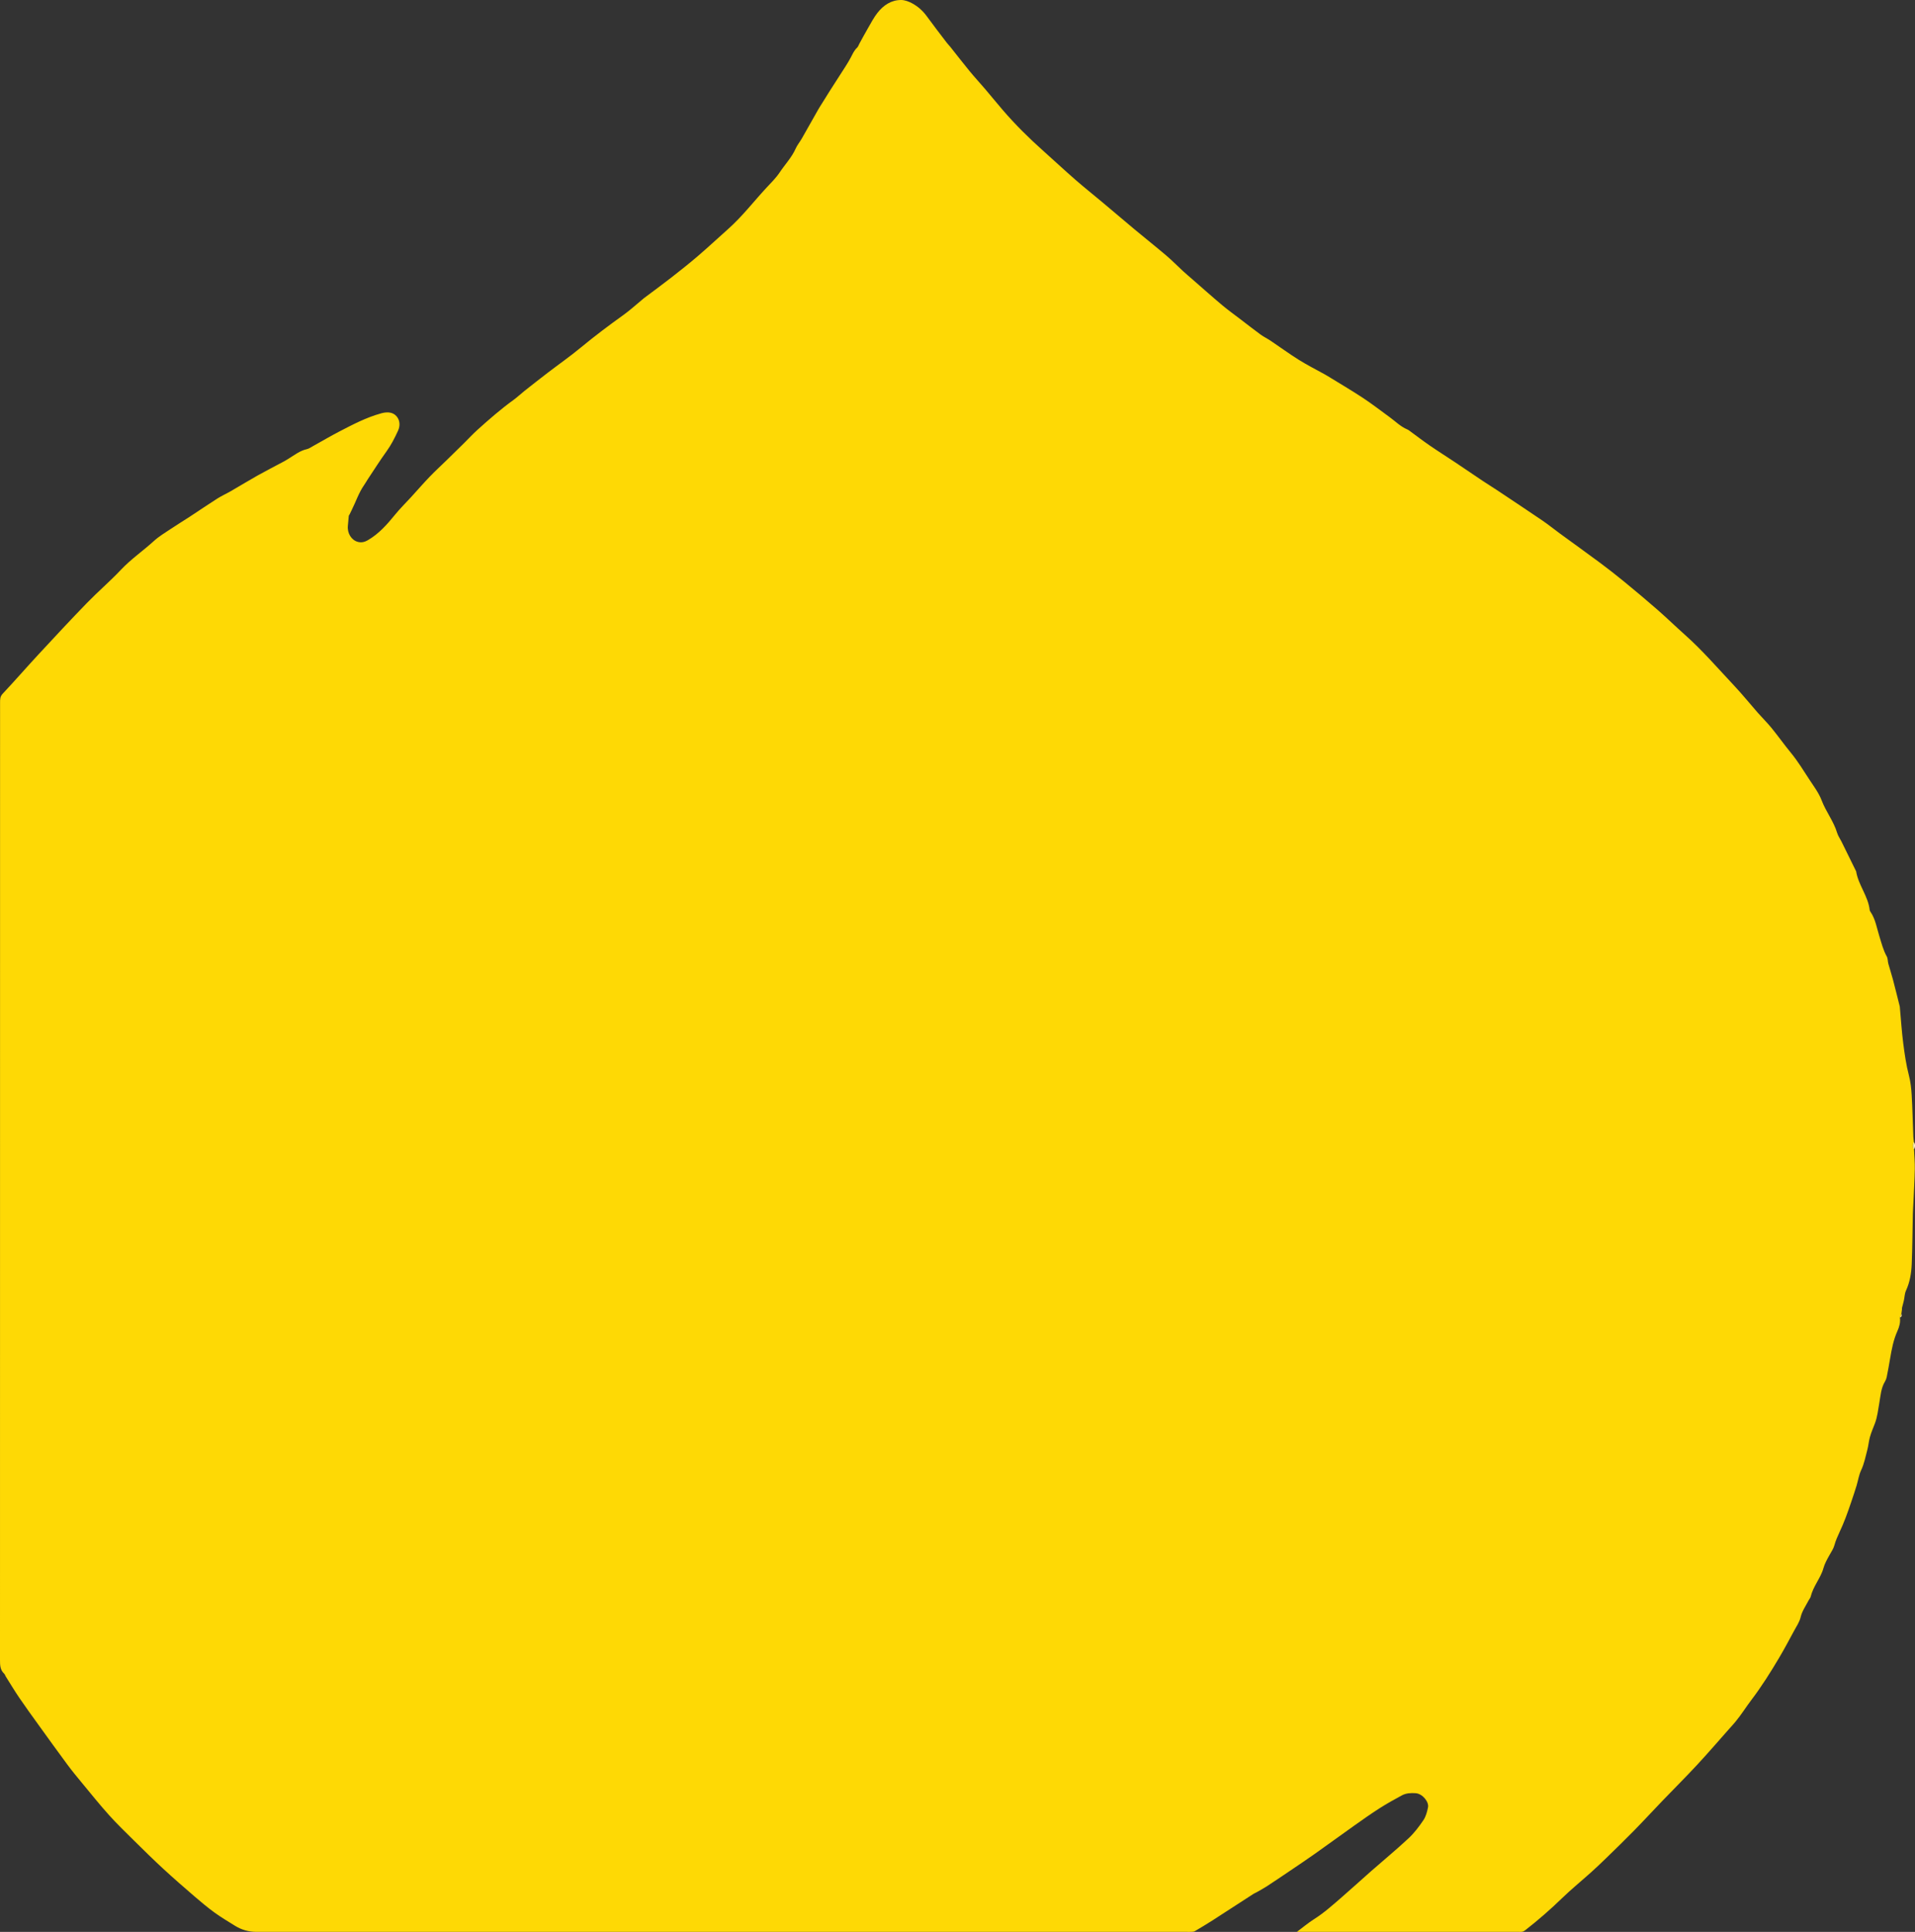 <?xml version="1.0" encoding="UTF-8"?>
<svg xmlns="http://www.w3.org/2000/svg" id="Calque_1" data-name="Calque 1" viewBox="0 0 3534.8 3565.69">
  <rect x="0" y="0" width="3534.8" height="3565.69" fill="#333333" stroke="none"/>
  <defs>
    <style>
      .cls-1 {
        fill: #feea89;
      }

      .cls-2 {
        fill: #feee9d;
      }

      .cls-3 {
        fill: #feec94;
      }

      .cls-4 {
        fill: #fed905;
      }

      .cls-5 {
        fill: #fef1af;
      }
    </style>
  </defs>
  <path class="cls-4" d="M3507.04,1861.65c1.94,21.15,3.28,42.37,5.98,63.42,2.57,20.12,5.44,40.21,10.56,59.97,3.03,11.69,4.4,23.96,5.1,36.06,1.49,25.52,2.02,51.09,3.01,76.64,.13,3.31,.67,6.6,1.02,9.89-1.97,4.71-2.24,9.39,.3,14.01,.52,11.96,1.65,23.94,1.42,35.89-.41,20.6-1.66,41.18-2.59,61.77-.31,6.98-.87,13.96-1.02,20.94-.68,30.94-.79,61.91-2.06,92.83-.69,16.77-3.39,33.34-10.58,48.99-2.55,5.54-2.58,12.22-3.93,18.34-.98,4.45-2.25,8.84-3.39,13.26-.08,1.33-.15,2.65-.23,3.98-.34,2.52-.69,5.04-1.03,7.56-.87,2.19-1.73,4.38-2.6,6.57,1.17,8.86-1.14,17.09-4.71,25.03-7.33,16.29-10.56,33.63-13.5,51.08-1.9,11.32-3.97,22.61-6.22,33.87-.58,2.88-1.78,5.78-3.3,8.31-7.33,12.23-7.98,26.12-10.38,39.62-2.24,12.65-3.6,25.76-8.13,37.61-3.23,8.45-6.93,16.8-9.29,25.55-2.05,7.59-2.66,15.56-4.66,23.16-3.36,12.73-5.79,25.65-11.53,37.82-4.13,8.75-5.47,18.8-8.33,28.18-2.97,9.73-6.19,19.39-9.47,29.02-3.48,10.23-6.95,20.48-10.83,30.56-3.46,8.99-7.23,17.88-11.3,26.61-3.63,7.77-7.03,15.49-9.31,23.87-1.7,6.26-5.6,11.97-8.83,17.75-4.49,8.03-9,15.8-11.54,24.95-2.54,9.15-7.5,17.75-12.18,26.15-4.64,8.33-8.91,16.66-11.22,25.98-.61,2.48-2.64,4.59-3.84,6.95-5.22,10.22-12.03,19.43-14.79,31.14-2.06,8.75-7.58,16.75-11.97,24.86-8.97,16.6-17.8,33.29-27.42,49.52-15.94,26.89-32.54,53.31-51.5,78.29-10,13.17-18.73,27.37-29.34,40.15-3.38,4.07-6.96,7.97-10.48,11.92-20.09,22.62-39.81,45.58-60.39,67.75-21.06,22.68-43.03,44.52-64.47,66.84-17.51,18.23-34.63,36.84-52.32,54.89-16.52,16.86-33.49,33.27-50.4,49.74-9.29,9.05-18.69,18-28.34,26.66-18.06,16.23-36.94,31.61-54.37,48.49-21.31,20.65-43.61,40.03-66.98,58.27-2.87,2.24-5.41,3.54-8.9,3.31-1.66-.11-3.33-.02-5-.02-132.28,0-264.57,0-396.85,0-3.48,0-6.97,0-11.08,0,11.24-8.39,21.03-16.71,31.79-23.49,18.7-11.79,34.94-26.56,51.53-40.9,17.86-15.43,35.21-31.45,52.94-47.02,23.22-20.38,47.1-40.04,69.68-61.1,10.55-9.84,19.55-21.68,27.65-33.69,4.59-6.8,6.87-15.6,8.49-23.83,1.89-9.6-9.87-25.05-22.94-25.91-8.79-.58-17.54-.17-25.31,4.02-14.01,7.55-27.96,15.31-41.36,23.88-15.97,10.22-31.46,21.2-46.94,32.17-24.41,17.3-48.55,34.98-72.97,52.25-14.91,10.54-30.11,20.68-45.23,30.91-14.3,9.67-28.6,19.35-43.06,28.79-6.11,3.99-12.6,7.39-18.95,11.02-1.73,.99-3.66,1.66-5.33,2.74-25.38,16.4-50.67,32.93-76.11,49.24-10.63,6.82-21.49,13.26-32.36,19.69-1.59,.94-3.78,1.06-5.71,1.18-2.99,.19-5.99,.05-8.99,.05-572.45,0-1144.9,0-1717.35,0q-21.47,0-39.73-11.37c-12.59-7.9-25.48-15.43-37.48-24.16-12.9-9.37-25.17-19.67-37.26-30.08-19.41-16.71-38.75-33.52-57.56-50.89-18.34-16.92-36.13-34.45-53.89-51.99-15.62-15.43-31.45-30.71-46.11-47.02-17.08-19-33.08-38.99-49.38-58.69-9.32-11.27-18.66-22.56-27.36-34.3-18.2-24.57-36.03-49.4-53.91-74.2-11.77-16.33-23.61-32.61-34.93-49.25-8.75-12.86-16.76-26.24-25.06-39.4-1.06-1.68-1.53-3.89-2.91-5.16C.06,3082.08,0,3073.11,0,3063.56c.13-588.93,.11-1177.86,.12-1766.79,0-5.88-.12-11.09,4.82-16.33,22.33-23.74,43.68-48.39,65.84-72.3,29.63-31.97,59.3-63.92,89.66-95.19,20.38-20.99,42.76-40.07,62.82-61.35,18.63-19.77,40.97-34.99,60.87-53.15,9.27-8.46,20.32-15.02,30.82-22.06,11.59-7.76,23.54-14.99,35.21-22.63,16.95-11.09,33.65-22.55,50.74-33.42,8.1-5.15,16.96-9.1,25.3-13.9,16.39-9.45,32.5-19.38,48.99-28.63,15.95-8.94,32.25-17.24,48.36-25.87,3.21-1.72,6.31-3.67,9.42-5.58,10.74-6.6,20.72-14.54,33.51-17.38,3.78-.84,7.23-3.34,10.72-5.28,16.56-9.17,32.87-18.81,49.67-27.52,24.63-12.78,49.26-25.7,76.24-33.12,.64-.18,1.27-.39,1.92-.55,9.96-2.45,20.11-2.05,26.93,5.84,6.41,7.41,6.86,17.58,2.79,26.5-6.05,13.27-12.65,26.26-21.3,38.24-12.04,16.69-23.04,34.12-34.44,51.26-2.39,3.6-4.45,7.43-6.92,10.97-9.95,14.21-15.2,30.75-22.9,46.06-1.33,2.65-2.58,5.34-3.87,8.01-.5,.79-.99,1.58-1.49,2.37-.58,6.28-1.16,12.55-1.75,18.83-1.29,13.83,6.65,26.44,18.49,29.59,6.55,1.74,12.48,.31,18.15-2.96,20.54-11.87,35.84-29.23,50.59-47.39,9.22-11.35,19.75-21.64,29.63-32.45,11.42-12.5,22.52-25.31,34.25-37.52,10.1-10.52,20.89-20.36,31.33-30.55,10.47-10.21,20.93-20.44,31.34-30.72,8.49-8.38,16.57-17.21,25.42-25.19,21.5-19.38,43.31-38.39,66.8-55.4,6.99-5.06,13.26-11.12,20.04-16.48,14.32-11.33,28.68-22.62,43.18-33.72,20.31-15.55,41.35-30.2,61.02-46.51,25.36-21.03,51.65-40.72,78.4-59.91,11.85-8.5,22.68-18.43,33.97-27.72,1.28-1.05,2.47-2.23,3.8-3.22,16.73-12.58,33.65-24.91,50.16-37.77,16.76-13.06,33.45-26.26,49.57-40.1,19.18-16.47,37.7-33.71,56.56-50.55,25.64-22.91,46.51-50.24,69.81-75.32,8.58-9.23,17.76-18.2,24.68-28.61,9.73-14.63,22.14-27.44,29.39-43.81,2.94-6.63,7.79-12.38,11.43-18.73,10.24-17.87,20.27-35.85,30.44-53.75,2.14-3.76,4.52-7.37,6.81-11.04,4.92-7.9,9.77-15.83,14.78-23.67,9.48-14.84,19.11-29.58,28.55-44.44,3.57-5.61,7.01-11.33,10.11-17.21,3.24-6.15,5.93-12.52,11.26-17.42,2.07-1.91,2.95-5.12,4.39-7.72,5.31-9.6,10.47-19.3,15.99-28.78,5.48-9.41,10.52-19.24,17.21-27.74C1630.63,9.8,1644.92-.05,1663.4,0c6.91,.02,14.37,2.92,20.59,6.31,10.53,5.73,19.44,13.69,26.65,23.59,11.94,16.4,24.35,32.45,36.64,48.6,2.21,2.91,4.84,5.49,7.12,8.35,11.79,14.82,23.33,29.84,35.36,44.47,9.3,11.31,19.28,22.04,28.78,33.19,11,12.9,21.66,26.1,32.73,38.95,23.05,26.76,48.11,51.54,74.47,75.04,19.84,17.7,39.29,35.84,59.32,53.32,16.03,13.99,32.72,27.22,49.03,40.89,20.13,16.87,40.08,33.94,60.26,50.75,19.42,16.17,39.23,31.87,58.49,48.23,10.6,9.01,20.33,19.02,30.57,28.46,5.63,5.18,11.5,10.1,17.26,15.12,18.31,15.95,36.42,32.14,55.01,47.75,11.2,9.41,23.15,17.94,34.78,26.84,12.12,9.27,24.13,18.71,36.47,27.68,5.88,4.28,12.56,7.44,18.61,11.51,17.37,11.67,34.27,24.09,52.01,35.17,15.46,9.66,31.81,17.9,47.77,26.77,1.73,.96,3.45,1.94,5.13,2.98,21.79,13.41,43.89,26.34,65.25,40.4,16.92,11.14,32.93,23.67,49.36,35.56,10.74,7.77,20.13,17.48,32.65,22.69,1.22,.51,2.37,1.24,3.44,2.02,12.6,9.2,24.98,18.74,37.83,27.58,15.6,10.73,31.65,20.81,47.41,31.32,16.88,11.26,33.6,22.75,50.46,34.02,8.57,5.72,17.38,11.08,25.95,16.79,28.23,18.8,56.5,37.54,84.54,56.63,10.97,7.47,21.29,15.9,32.02,23.74,24.65,18.02,49.5,35.76,74.01,53.98,15.21,11.31,30.15,23,44.8,35.02,20.53,16.86,40.92,33.91,60.92,51.39,17.28,15.11,33.75,31.13,50.9,46.4,32.64,29.05,61.08,62.15,90.91,93.89,15.24,16.21,29.21,33.59,43.91,50.32,8.32,9.46,17.38,18.3,25.32,28.05,12.18,14.95,23.31,30.76,35.58,45.64,12.95,15.71,23.38,33.08,34.5,49.99,8.03,12.22,17.15,24.27,22.24,37.73,7.91,20.92,22.19,38.57,28.64,60.09,1.69,5.64,5.37,10.68,8.02,16.04,8.89,18.01,17.73,36.05,26.6,54.08,.15,.3,.4,.57,.45,.88,4.03,25.29,22.19,45.64,25.01,71.37,.14,1.24,.91,2.49,1.63,3.56,9.09,13.48,11.41,29.37,16.13,44.45,3.98,12.74,7.13,25.82,13.76,37.7,2.14,3.83,1.7,9.01,2.92,13.45,2.69,9.76,5.9,19.37,8.49,29.15,4.38,16.54,8.43,33.17,12.62,49.76l.34,4Z"></path>
  <path class="cls-5" d="M3533.02,2121.64c-2.54-4.62-2.28-9.29-.3-14.01,2.91,4.61,2.56,9.29,.3,14.01Z"></path>
  <path class="cls-1" d="M3507.01,2431.75c.87-2.19,1.73-4.38,2.6-6.57,1.32,3.05,.77,5.37-2.6,6.57Z"></path>
  <path class="cls-3" d="M3507.04,1861.65l-.34-4c.11,1.33,.23,2.66,.34,4Z"></path>
  <path class="cls-1" d="M3510.65,2417.63c.07-1.33,.15-2.65,.23-3.98-.08,1.33-.15,2.65-.23,3.98Z"></path>
  <path class="cls-2" d="M643.84,951.78c.5-.79,.99-1.58,1.49-2.37-.5,.79-.99,1.58-1.49,2.37Z"></path>
</svg>
